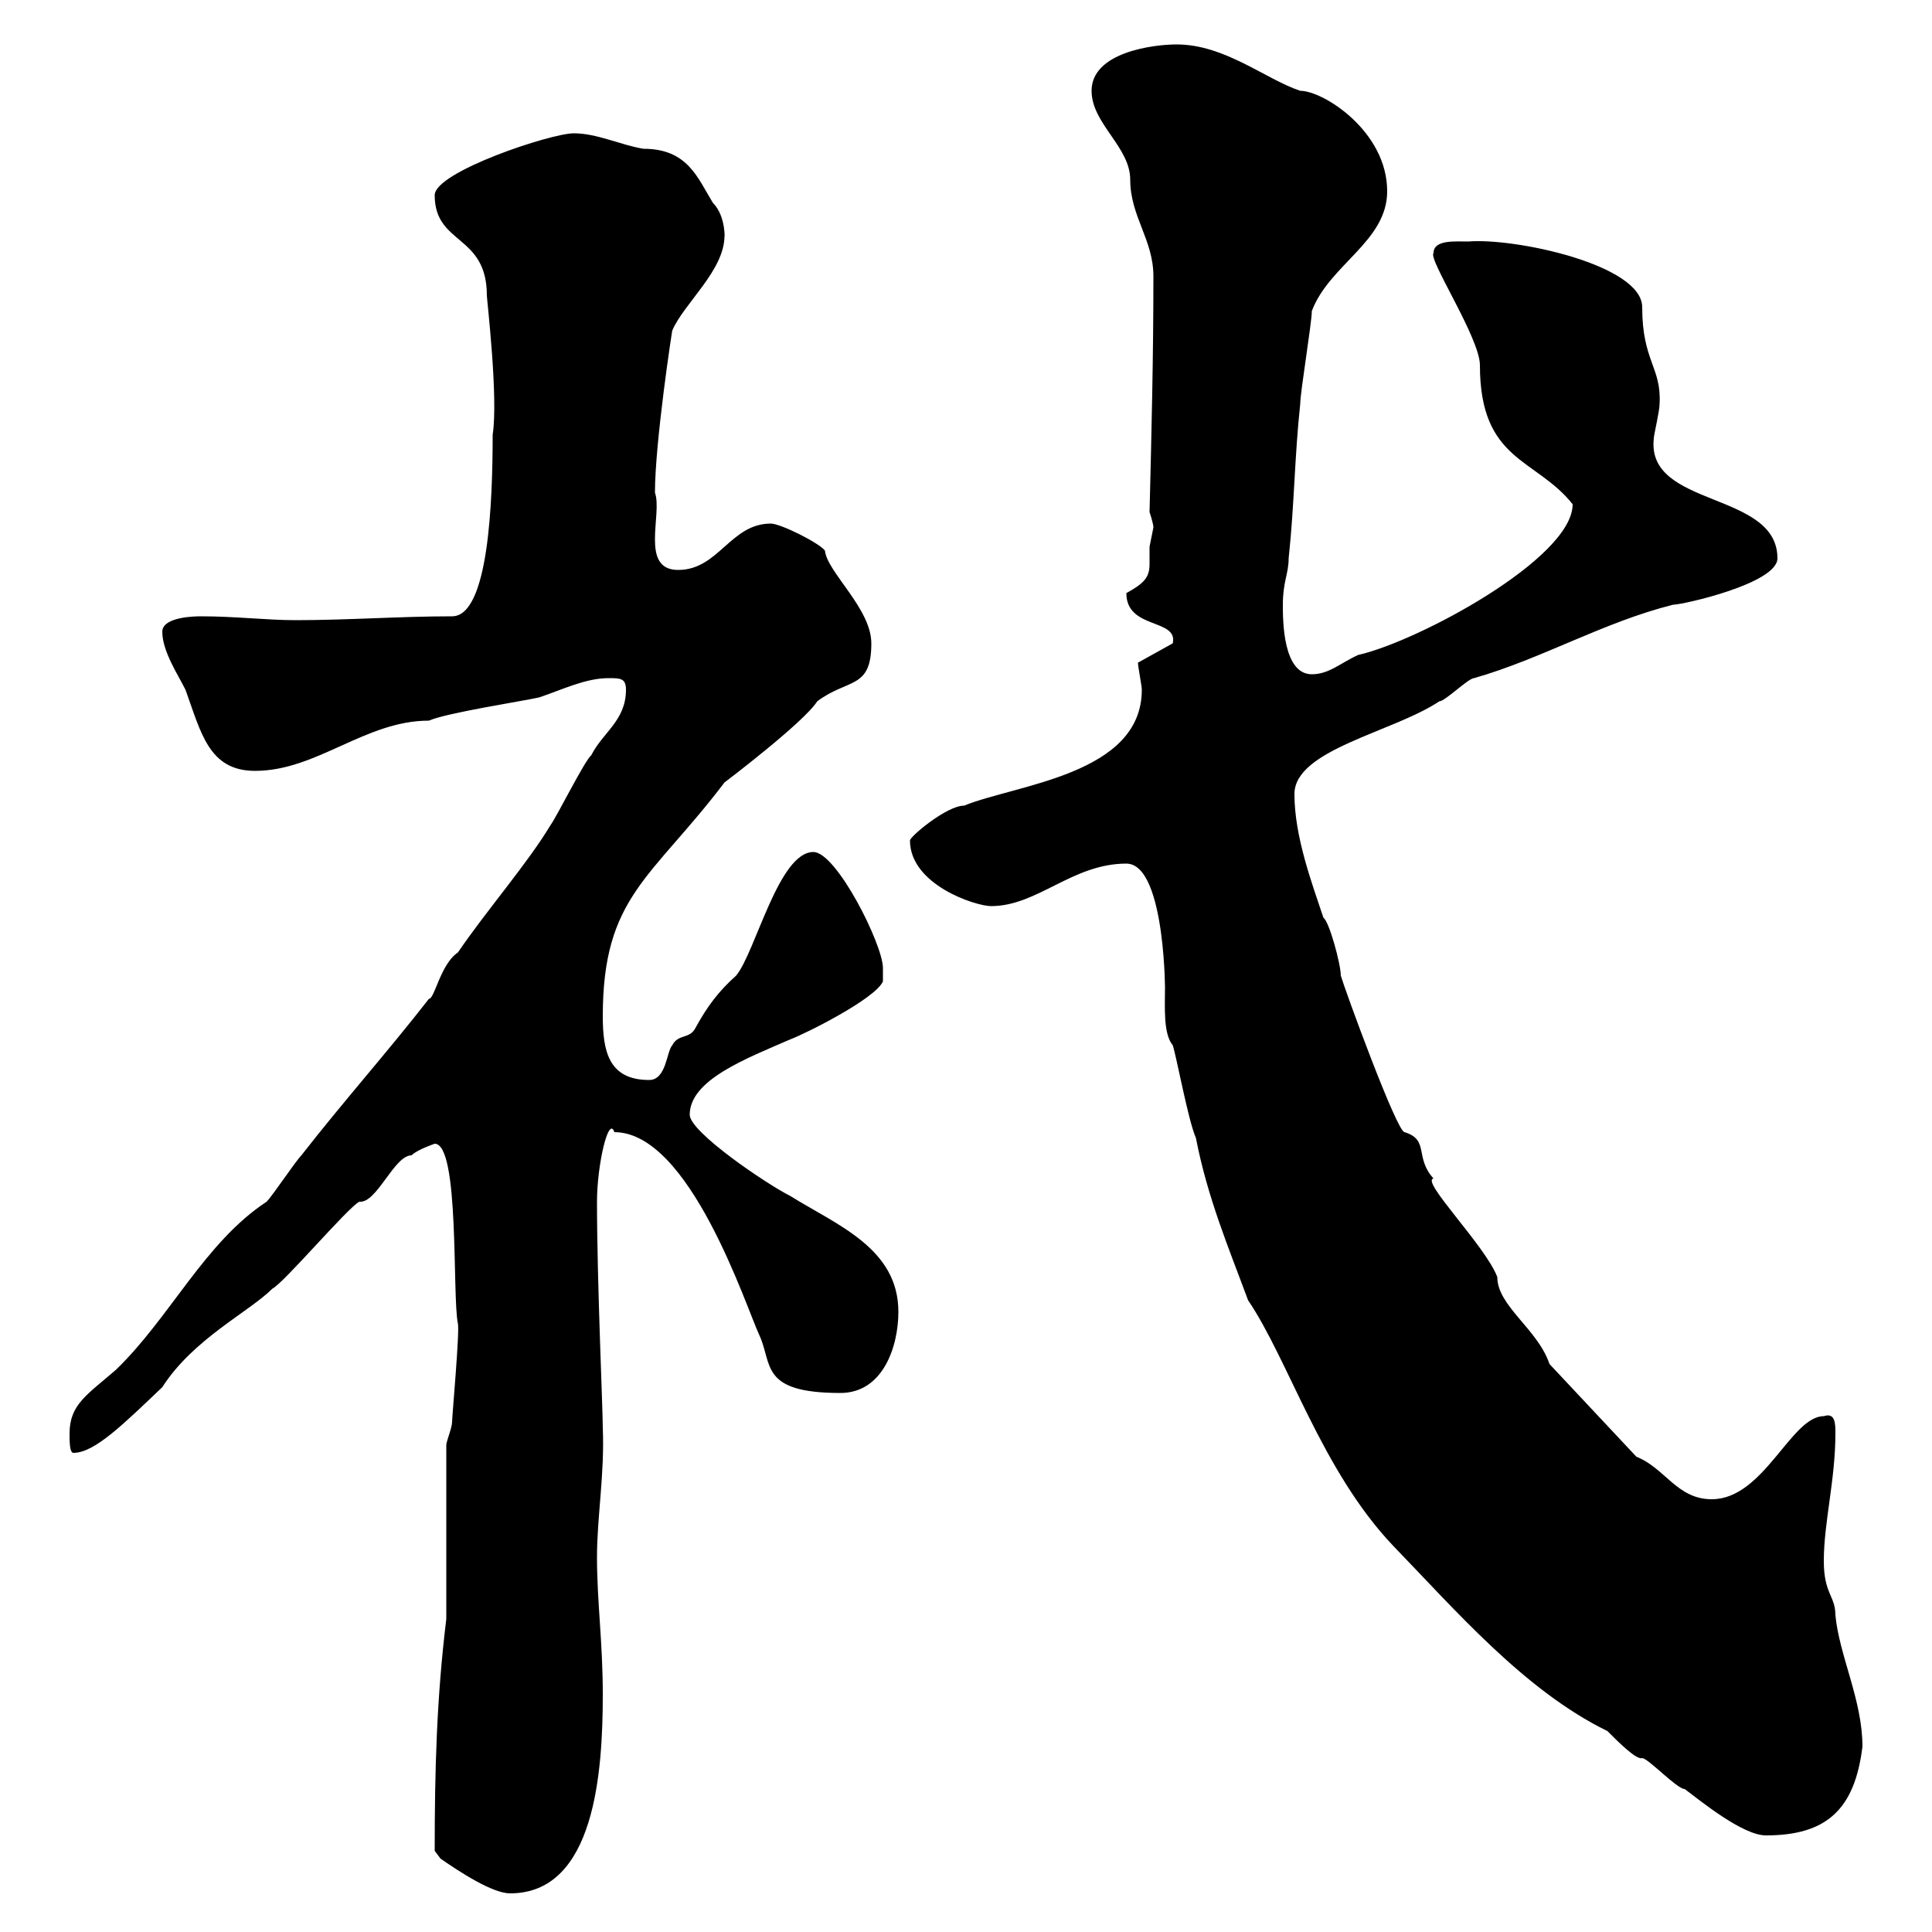 <svg xmlns="http://www.w3.org/2000/svg" xmlns:xlink="http://www.w3.org/1999/xlink" width="300" height="300"><path d="M67.50 287.40C67.50 287.40 68.40 288.60 68.40 288.60C71.40 290.70 76.50 294 79.20 294C92.40 294 93.60 275.10 93.60 263.10C93.60 255 92.70 248.70 92.70 241.80C92.70 235.50 93.90 228.90 93.60 221.70C93.60 218.70 92.70 198.90 92.70 186.60C92.70 180.90 94.50 173.10 95.40 175.80C107.10 175.80 115.80 202.80 117.90 207.30C120 211.80 117.90 216.30 130.50 216.30C137.10 216.30 139.50 209.10 139.50 203.70C139.50 193.80 129.90 190.20 122.70 185.70C119.10 183.90 107.10 175.80 107.10 173.10C107.10 167.70 115.80 164.40 122.70 161.40C125.10 160.50 135.90 155.10 137.10 152.40C137.10 152.40 137.10 150.30 137.10 150.30C137.10 146.70 129.90 132.30 126.30 132.30C120.90 132.30 117.30 147.90 114.30 151.50C111.60 153.90 109.80 156.30 108 159.60C107.10 161.40 105.30 160.50 104.40 162.30C103.50 163.20 103.50 167.70 100.80 167.70C94.50 167.70 93.60 163.20 93.60 157.80C93.60 139.20 101.10 136.50 112.50 121.50C112.50 121.50 124.80 112.20 126.90 108.90C131.70 105.30 135.30 107.10 135.30 99.90C135.30 94.50 128.40 88.80 128.10 85.50C127.20 84.30 121.20 81.30 119.70 81.30C113.40 81.30 111.60 88.50 105.30 88.50C99.30 88.50 102.90 79.80 101.70 76.50C101.70 68.70 104.40 51 104.40 51.30C106.20 47.10 112.50 42 112.50 36.60C112.50 37.50 112.80 33.60 110.70 31.50C108.30 27.60 106.80 23.10 99.90 23.10C96.30 22.50 92.70 20.70 89.10 20.70C85.50 20.70 67.50 26.70 67.50 30.30C67.50 38.10 75.60 36.30 75.60 45.90C75.60 46.50 77.40 61.80 76.50 67.50C76.50 77.70 75.90 95.70 70.20 95.70C62.10 95.70 54 96.30 45.90 96.30C41.40 96.30 36.60 95.70 31.20 95.70C30.60 95.70 25.20 95.70 25.20 98.10C25.20 101.10 27.60 104.70 28.80 107.10C31.20 113.70 32.40 119.70 39.60 119.70C49.20 119.70 56.70 111.90 66.60 111.90C69.30 110.70 81 108.90 83.70 108.30C87.30 107.10 90.90 105.30 94.50 105.30C96.30 105.30 97.20 105.30 97.20 107.10C97.20 111.90 93.60 113.70 91.80 117.30C90.90 117.90 86.40 126.90 85.50 128.10C81.90 134.10 75.60 141.30 71.10 147.90C68.40 149.70 67.50 155.10 66.60 155.10C60.30 163.20 53.10 171.30 46.80 179.40C45.90 180.30 42.30 185.70 41.40 186.60C31.80 192.90 26.40 204.60 18 212.70C13.50 216.60 10.80 218.10 10.80 222.60C10.80 223.80 10.80 225.60 11.40 225.60C14.70 225.60 19.20 221.10 25.20 215.40C30 207.90 38.70 203.70 42.30 200.10C44.10 199.20 54 187.50 55.80 186.60C58.50 186.90 61.20 179.40 63.90 179.40C64.80 178.50 67.50 177.60 67.50 177.60C71.40 177.60 70.20 201.30 71.10 205.50C71.40 206.70 70.20 219.90 70.20 220.80C70.20 221.70 69.30 223.80 69.30 224.40L69.30 251.40C67.80 263.70 67.50 274.80 67.50 287.40ZM174.90 134.10C181.20 134.10 180.90 156 180.90 153.30C180.90 156.30 180.60 160.50 182.10 162.30C182.70 164.10 184.50 174 185.70 176.70C187.50 186 190.80 193.80 193.80 201.90C200.10 211.20 205.20 228.30 216.30 240C225.90 249.90 236.70 262.50 249.60 268.80C251.40 270.60 254.10 273.30 255 273C255.90 273 260.40 277.80 261.60 277.80C264 279.60 270.60 285 274.20 285C283.50 285 288 281.10 289.20 271.20C289.20 264 285.60 257.10 285 250.80C285 247.80 283.20 247.50 283.20 242.40C283.20 236.40 285 229.80 285 222.60C285 221.10 285 219.30 283.20 219.90C278.10 219.90 273.90 232.80 265.80 232.80C260.40 232.80 258.60 228 254.10 226.20L240.60 211.80C238.80 206.40 232.50 202.80 232.50 198.30C230.70 193.50 220.50 183.30 222.60 183C219.60 179.70 222 177 218.10 175.80C216.90 175.80 208.80 153.60 208.20 151.50C208.20 149.70 206.40 143.10 205.50 142.50C203.70 137.10 201 129.90 201 123.30C201 116.40 216.30 113.70 223.50 108.90C224.40 108.90 228 105.30 228.90 105.30C239.40 102.30 249 96.60 259.80 93.90C261.30 93.90 276 90.60 276 86.70C276 76.20 255.60 78.90 256.80 68.10C256.80 67.50 257.70 63.90 257.70 62.70C258 57 255 56.10 255 47.70C255 41.10 235.20 36.90 228 37.50C225.90 37.50 222.60 37.20 222.60 39.30C221.70 40.20 229.80 52.50 229.80 56.70C229.80 71.70 238.50 71.10 244.20 78.30C244.20 86.70 220.20 99.60 210.90 101.70C208.20 102.90 206.40 104.70 203.70 104.70C199.20 104.70 199.20 96.30 199.20 93.90C199.20 90.30 200.10 89.10 200.10 86.70C201 78.30 201 71.10 201.90 62.70C201.90 60.90 203.70 50.10 203.70 48.30C206.40 41.10 215.40 37.50 215.40 29.70C215.40 20.40 205.50 14.10 201.90 14.10C196.50 12.30 190.20 6.90 182.70 6.90C179.10 6.90 169.50 8.10 169.50 14.10C169.50 19.20 175.50 22.80 175.50 27.90C175.50 33.60 179.10 37.20 179.10 42.90C179.10 55.50 178.80 67.50 178.50 79.50C178.50 79.50 179.10 81.30 179.10 81.90C179.10 81.90 178.50 84.90 178.50 84.90C178.50 85.50 178.50 86.70 178.50 87.60C178.50 89.70 177.60 90.60 174.90 92.10C174.90 97.80 183 96 182.10 99.90L176.70 102.90C176.70 103.50 177.30 106.50 177.30 107.10C177.30 120.30 157.80 121.80 149.70 125.10C147 125.10 141.30 129.90 141.30 130.50C141.30 137.40 151.50 140.70 153.90 140.70C161.10 140.70 166.50 134.10 174.90 134.10Z"/></svg>
